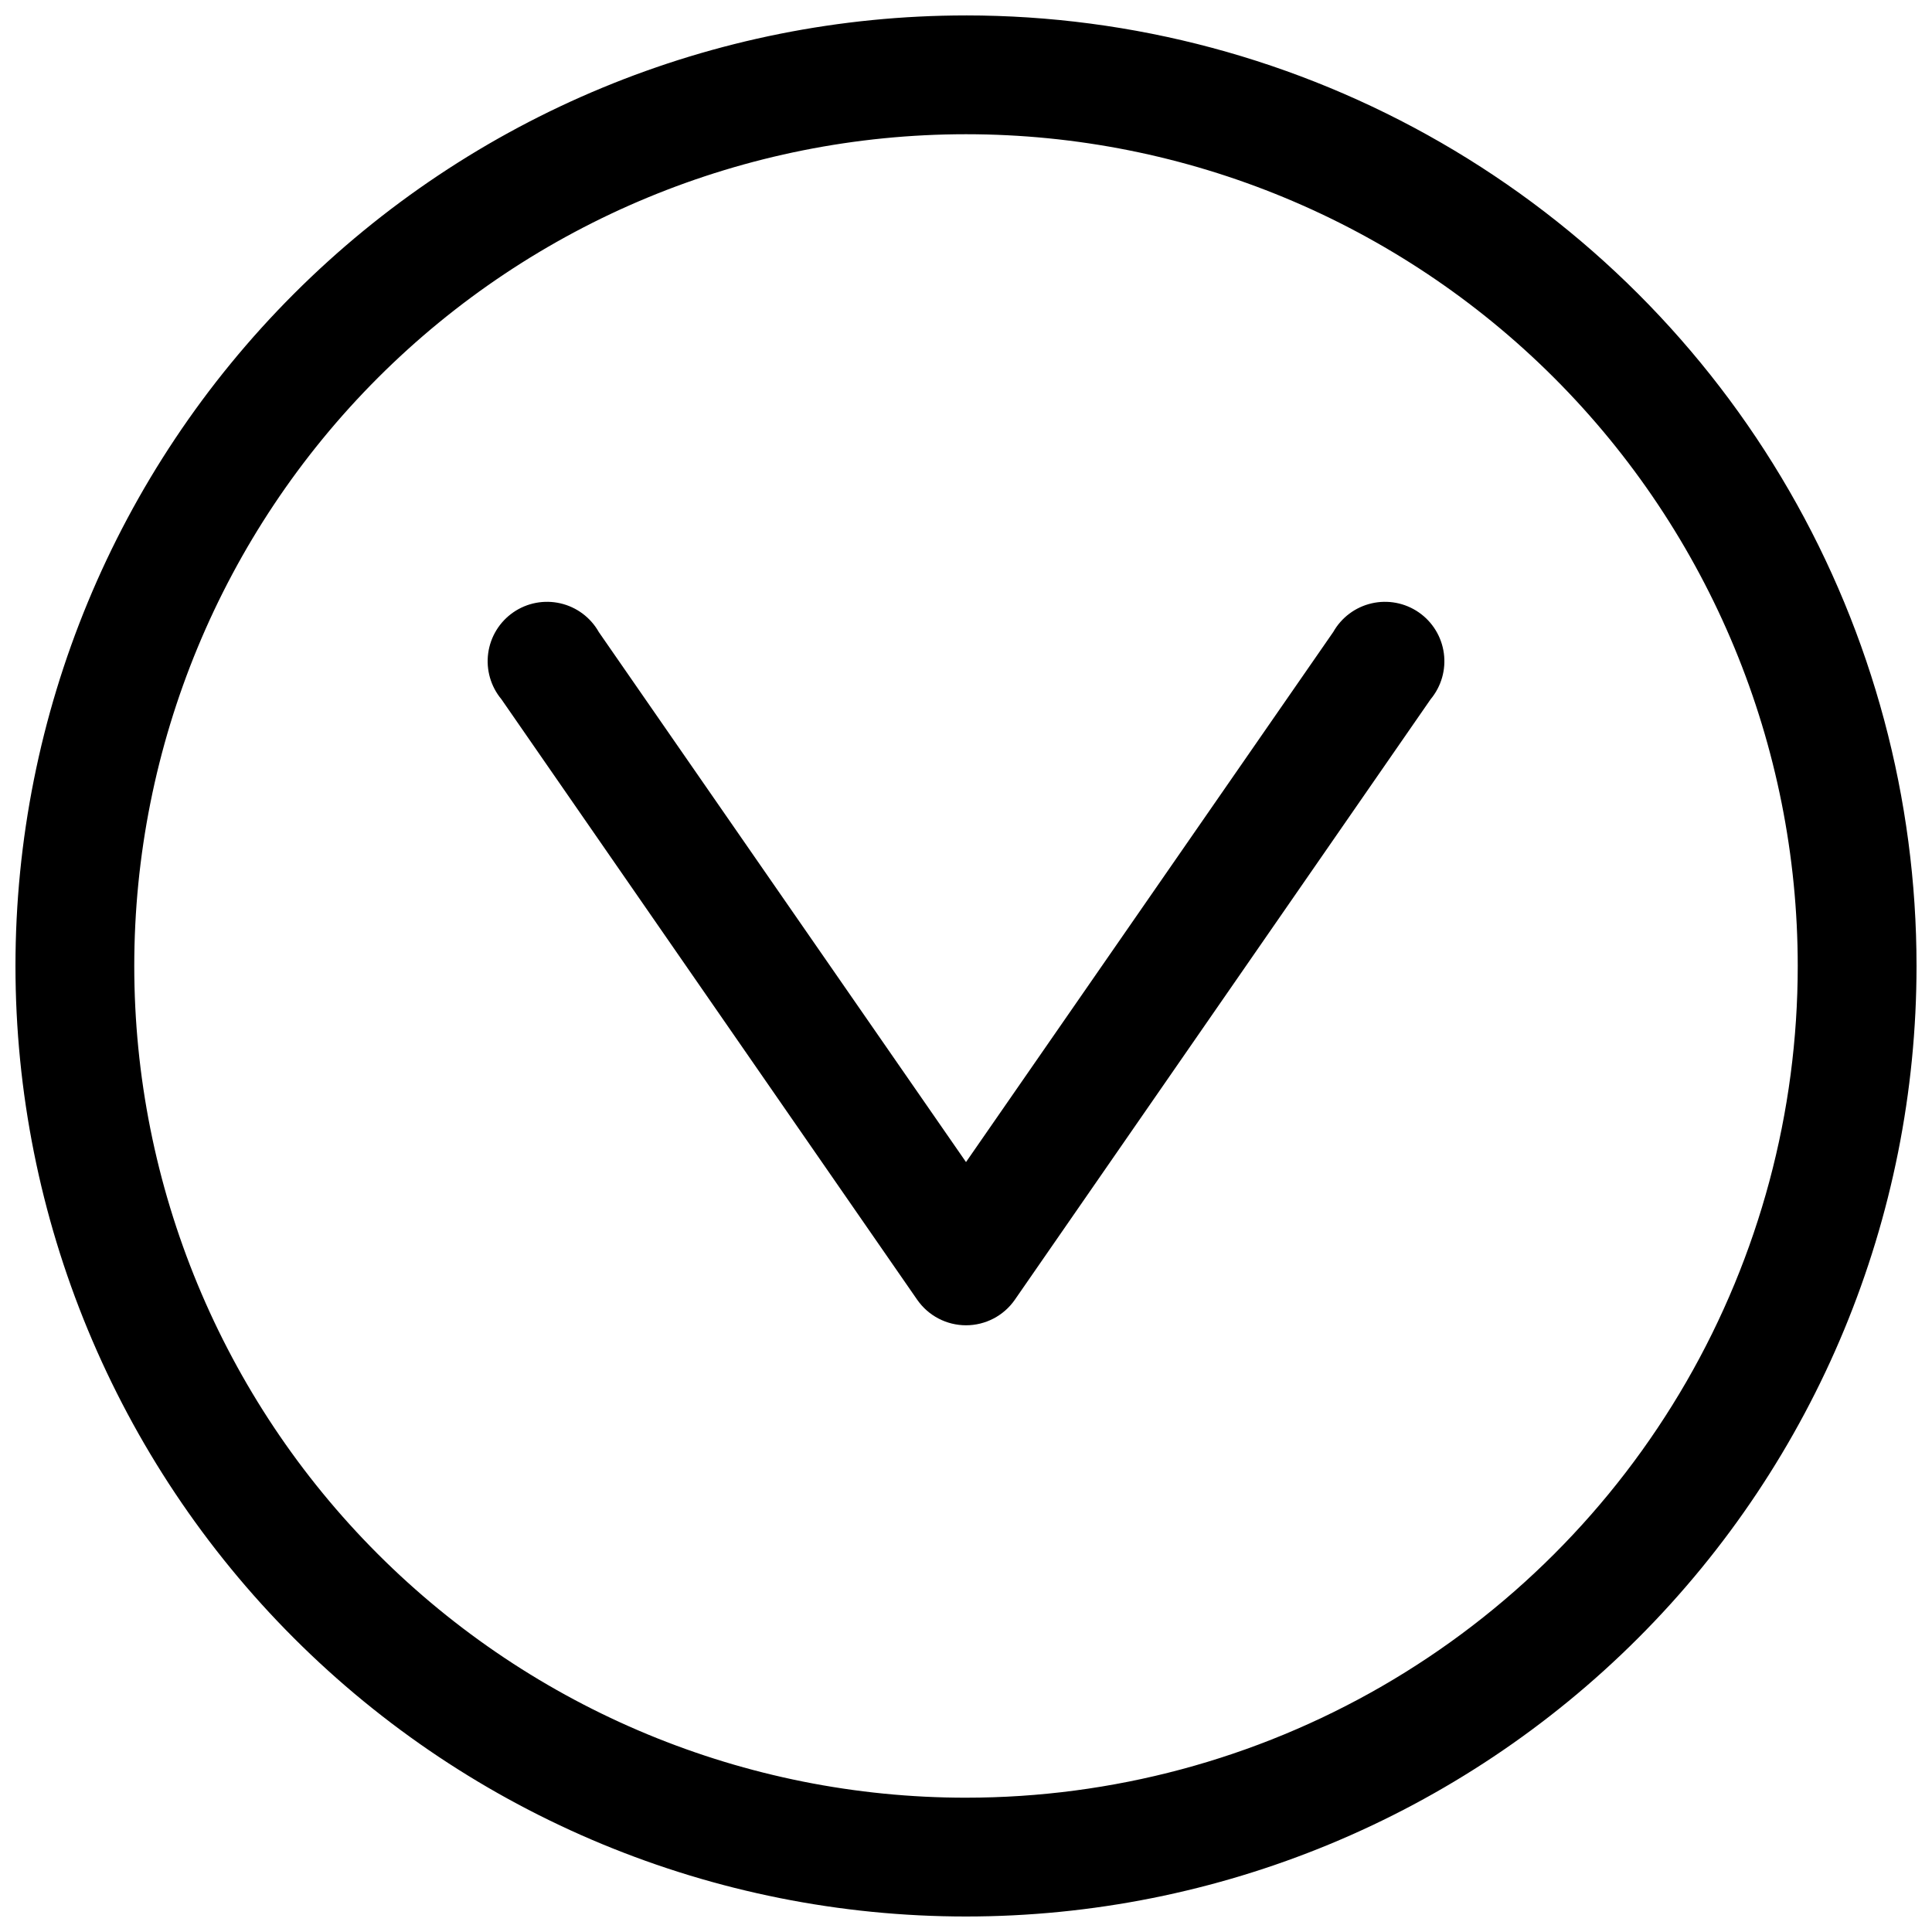 <?xml version="1.0" encoding="UTF-8"?>
<!-- Uploaded to: ICON Repo, www.iconrepo.com, Generator: ICON Repo Mixer Tools -->
<svg width="800px" height="800px" version="1.1" viewBox="144 144 512 512" xmlns="http://www.w3.org/2000/svg">
 <defs>
  <clipPath id="a">
   <path d="m148.09 148.09h503.81v503.81h-503.81z"/>
  </clipPath>
 </defs>
 <g clip-path="url(#a)">
  <path d="m400 148.09c-66.812 0-130.88 26.539-178.12 73.781s-73.781 111.31-73.781 178.12c0 66.809 26.539 130.88 73.781 178.12 47.242 47.242 111.31 73.781 178.12 73.781 66.809 0 130.88-26.539 178.12-73.781 47.242-47.242 73.781-111.31 73.781-178.12 0-44.219-11.637-87.66-33.746-125.95-22.109-38.297-53.91-70.094-92.207-92.203-38.293-22.109-81.73-33.75-125.95-33.75zm0 472.32c-58.461 0-114.52-23.223-155.86-64.559-41.336-41.336-64.559-97.398-64.559-155.86 0-58.461 23.223-114.52 64.559-155.86s97.398-64.559 155.86-64.559c58.457 0 114.52 23.223 155.86 64.559 41.336 41.336 64.559 97.398 64.559 155.86 0 38.691-10.184 76.699-29.527 110.21-19.348 33.508-47.172 61.332-80.68 80.68-33.508 19.344-71.516 29.527-110.21 29.527z"/>
 </g>
 <path d="m497.3 311.52-97.297 140.44-97.301-140.44c-2.168-3.859-5.859-6.625-10.168-7.625-4.312-1-8.848-0.141-12.492 2.371-3.644 2.512-6.062 6.441-6.664 10.824-0.602 4.387 0.672 8.82 3.504 12.223l110.21 159.17h0.004c2.941 4.219 7.766 6.731 12.91 6.731s9.965-2.512 12.91-6.731l110.21-159.17c2.836-3.402 4.106-7.836 3.504-12.223-0.602-4.383-3.019-8.312-6.664-10.824s-8.18-3.371-12.488-2.371c-4.312 1-8.004 3.766-10.172 7.625z"/>
</svg>